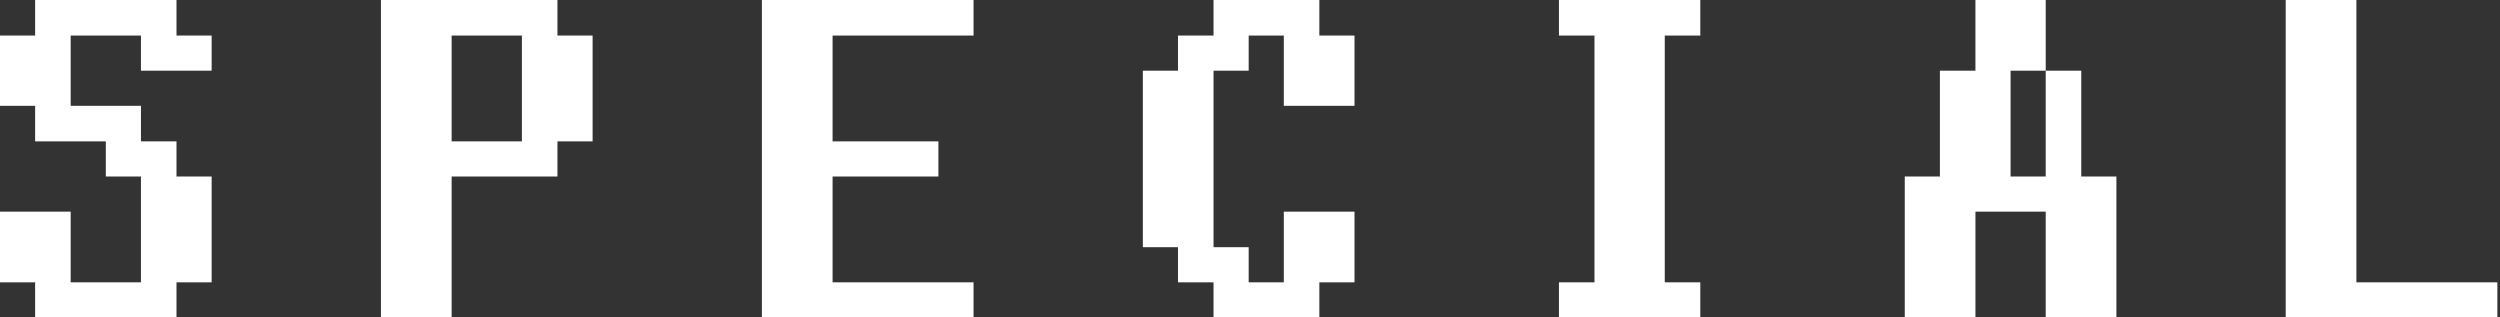 <svg width="189" height="24" viewBox="0 0 189 24" fill="none" xmlns="http://www.w3.org/2000/svg">
<rect x="0" y="0" width="189" height="24" fill="#333333" stroke="none"/>
<path d="M-0 21.344V16H5.343V21.344H10.656V13.344H8V10.688H2.656V8H-0V2.688H2.656V0H13.343V2.688H16V5.344H10.656V2.688H5.343V8H10.656V10.688H13.343V13.344H16V21.344H13.343V24H2.656V21.344H-0ZM34.143 10.688H39.456V2.688H34.143V10.688ZM28.8 24V0H42.143V2.688H44.8V10.688H42.143V13.344H34.143V24H28.8ZM57.6 24V0H73.6V2.688H62.943V10.688H70.943V13.344H62.943V21.344H73.6V24H57.6ZM86.4 18.688V5.344H89.056V2.688H91.743V0H99.743V2.688H102.4V8H97.056V2.688H94.4V5.344H91.743V18.688H94.4V21.344H97.056V16H102.4V21.344H99.743V24H91.743V21.344H89.056V18.688H86.4ZM117.856 24V21.344H120.543V2.688H117.856V0H128.543V2.688H125.856V21.344H128.543V24H117.856ZM144 24V13.344H146.656V5.344H149.343V0H154.656V5.344H157.343V13.344H160V24H154.656V16H149.343V24H144ZM154.656 5.344H152V13.344H154.656V5.344ZM172.8 24V0H178.143V21.344H188.8V24H172.8Z" fill="white"/>
</svg>
